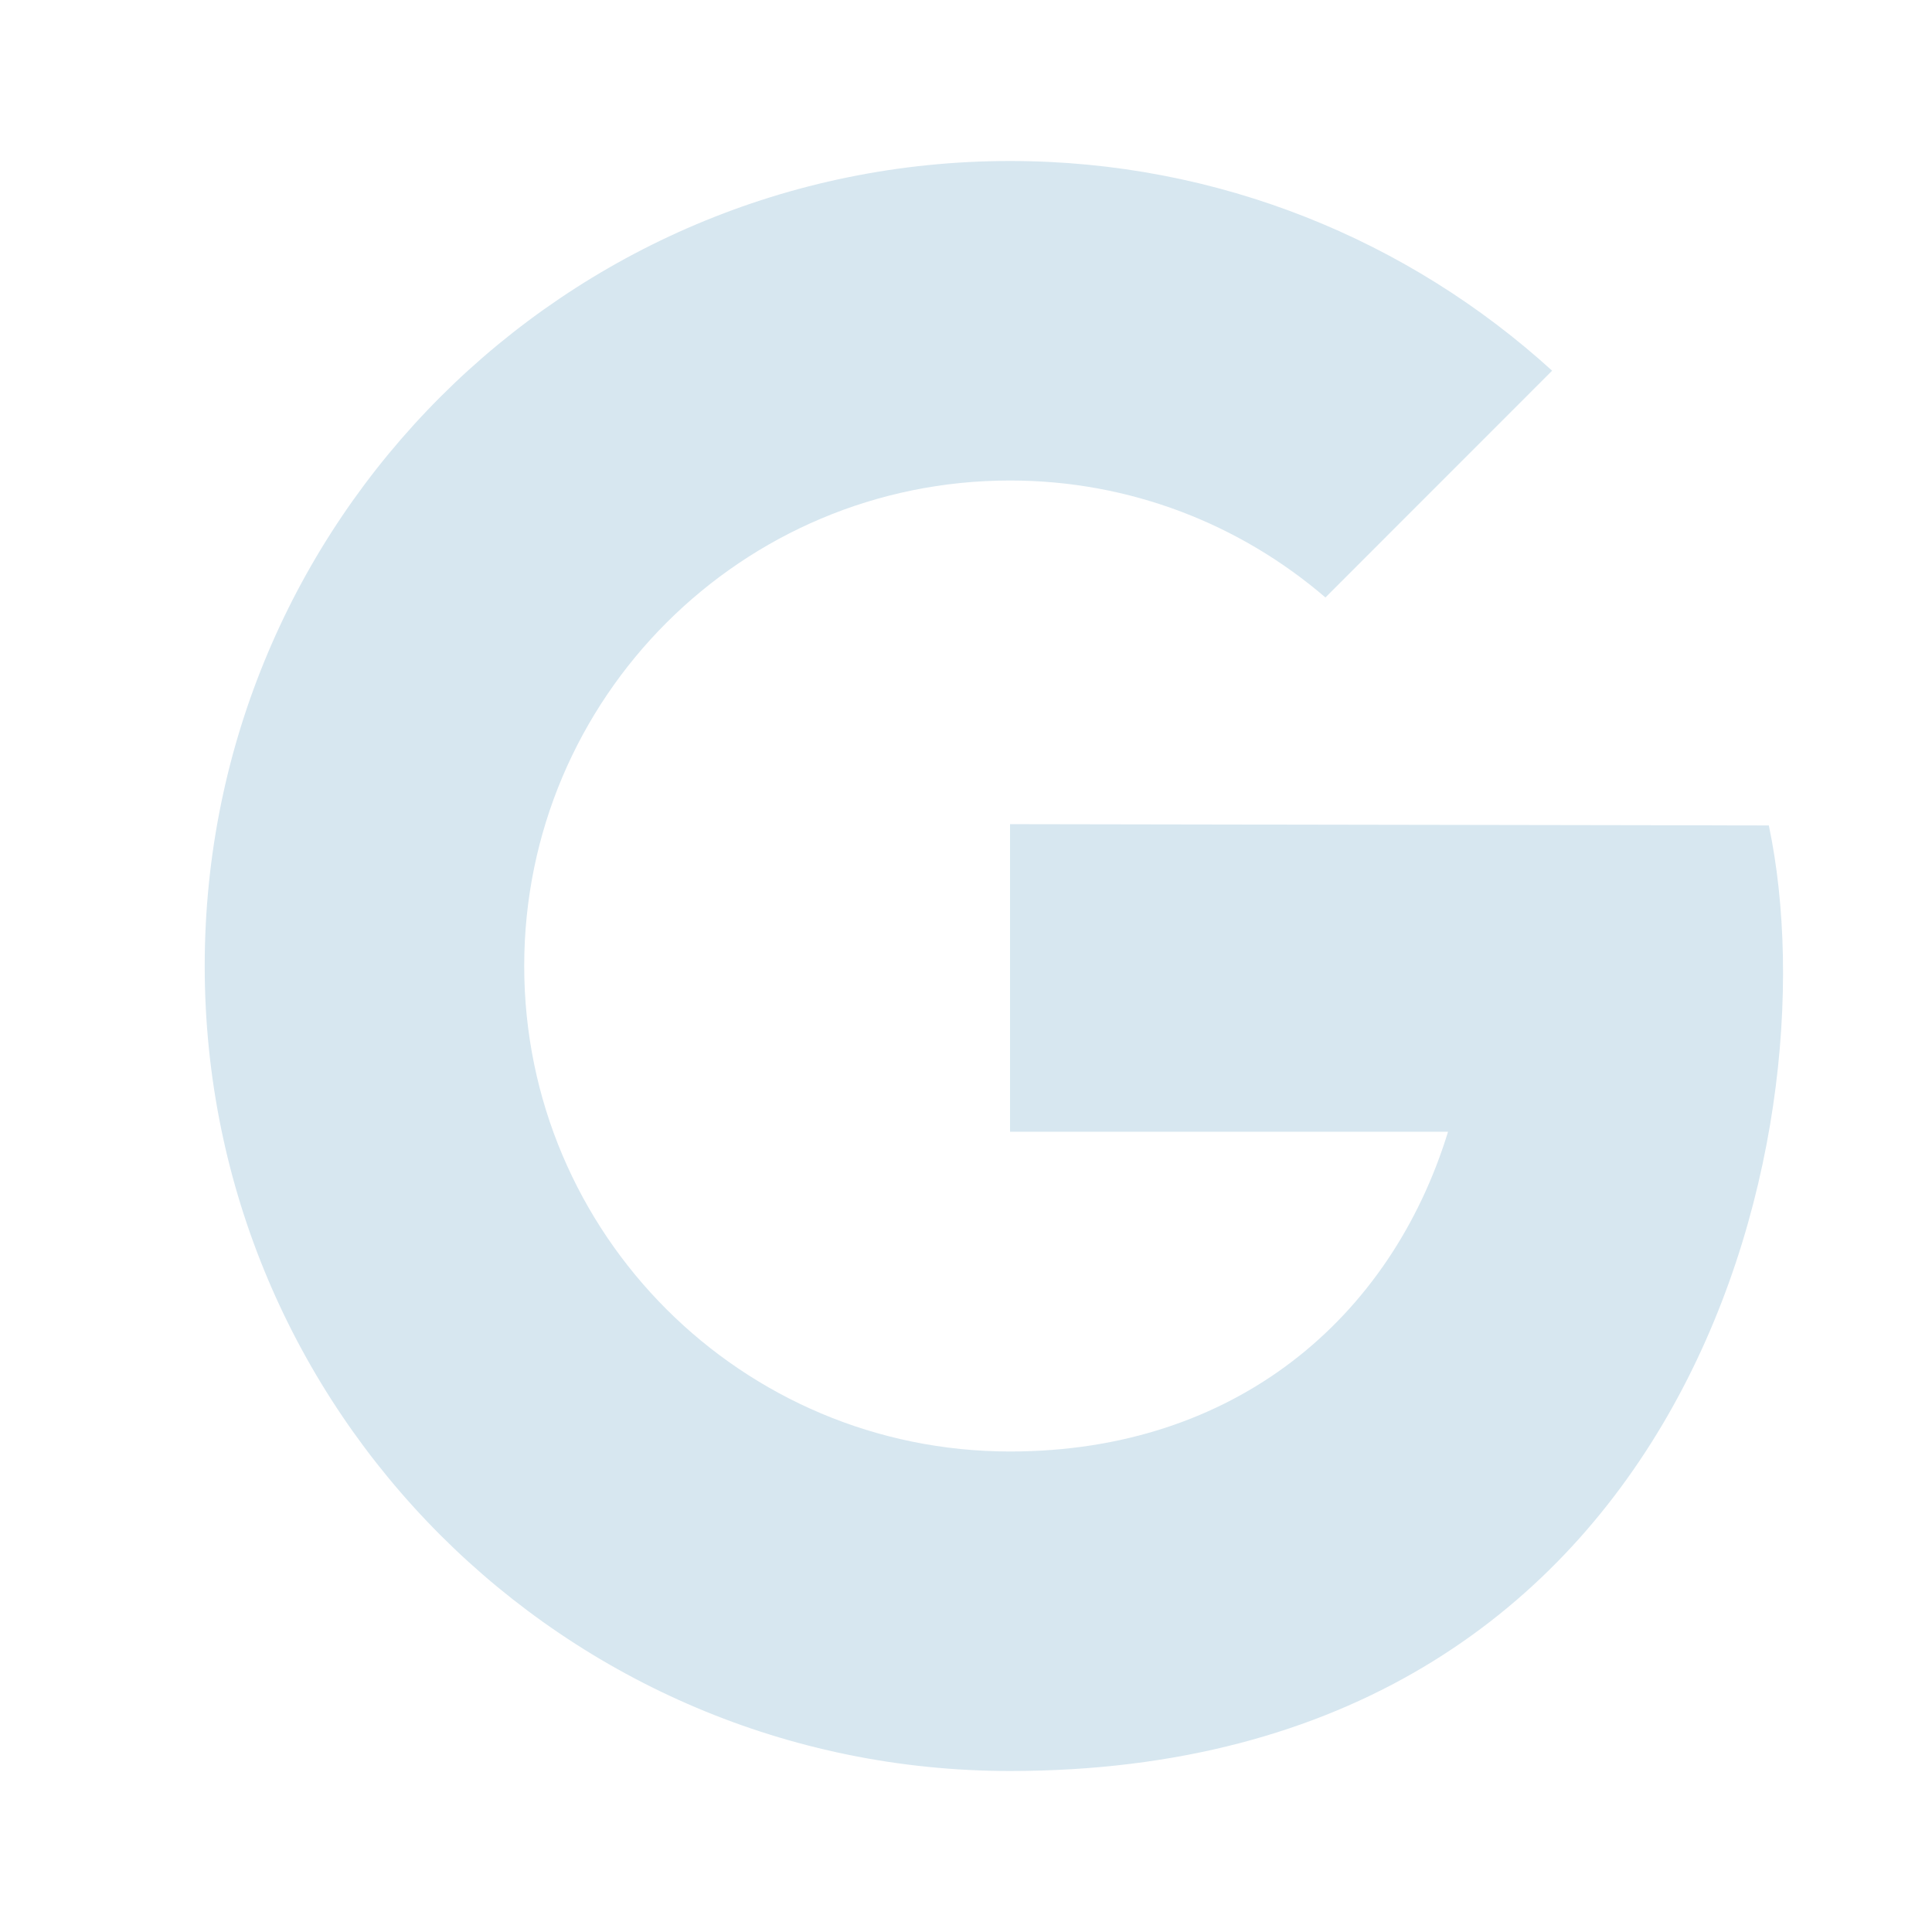 <?xml version="1.0" encoding="UTF-8"?>
<svg xmlns="http://www.w3.org/2000/svg" xmlns:xlink="http://www.w3.org/1999/xlink" width="24pt" height="24pt" viewBox="0 0 24 24" version="1.1">
<g id="surface21188787">
<path style=" stroke:none;fill-rule:nonzero;fill:rgb(84.314%,90.588%,94.118%);fill-opacity:1;" d="M 12.547 10.238 L 12.547 14.059 L 17.988 14.059 C 17.277 16.375 15.344 18.031 12.547 18.031 C 9.215 18.031 6.512 15.332 6.512 12 C 6.512 8.668 9.215 5.969 12.547 5.969 C 14.043 5.969 15.41 6.516 16.465 7.422 L 19.281 4.605 C 17.504 2.988 15.141 2 12.547 2 C 7.02 2 2.543 6.477 2.543 12 C 2.543 17.523 7.02 22 12.547 22 C 20.941 22 22.793 14.148 21.973 10.254 Z M 12.547 10.238 "/>
</g>
</svg>
